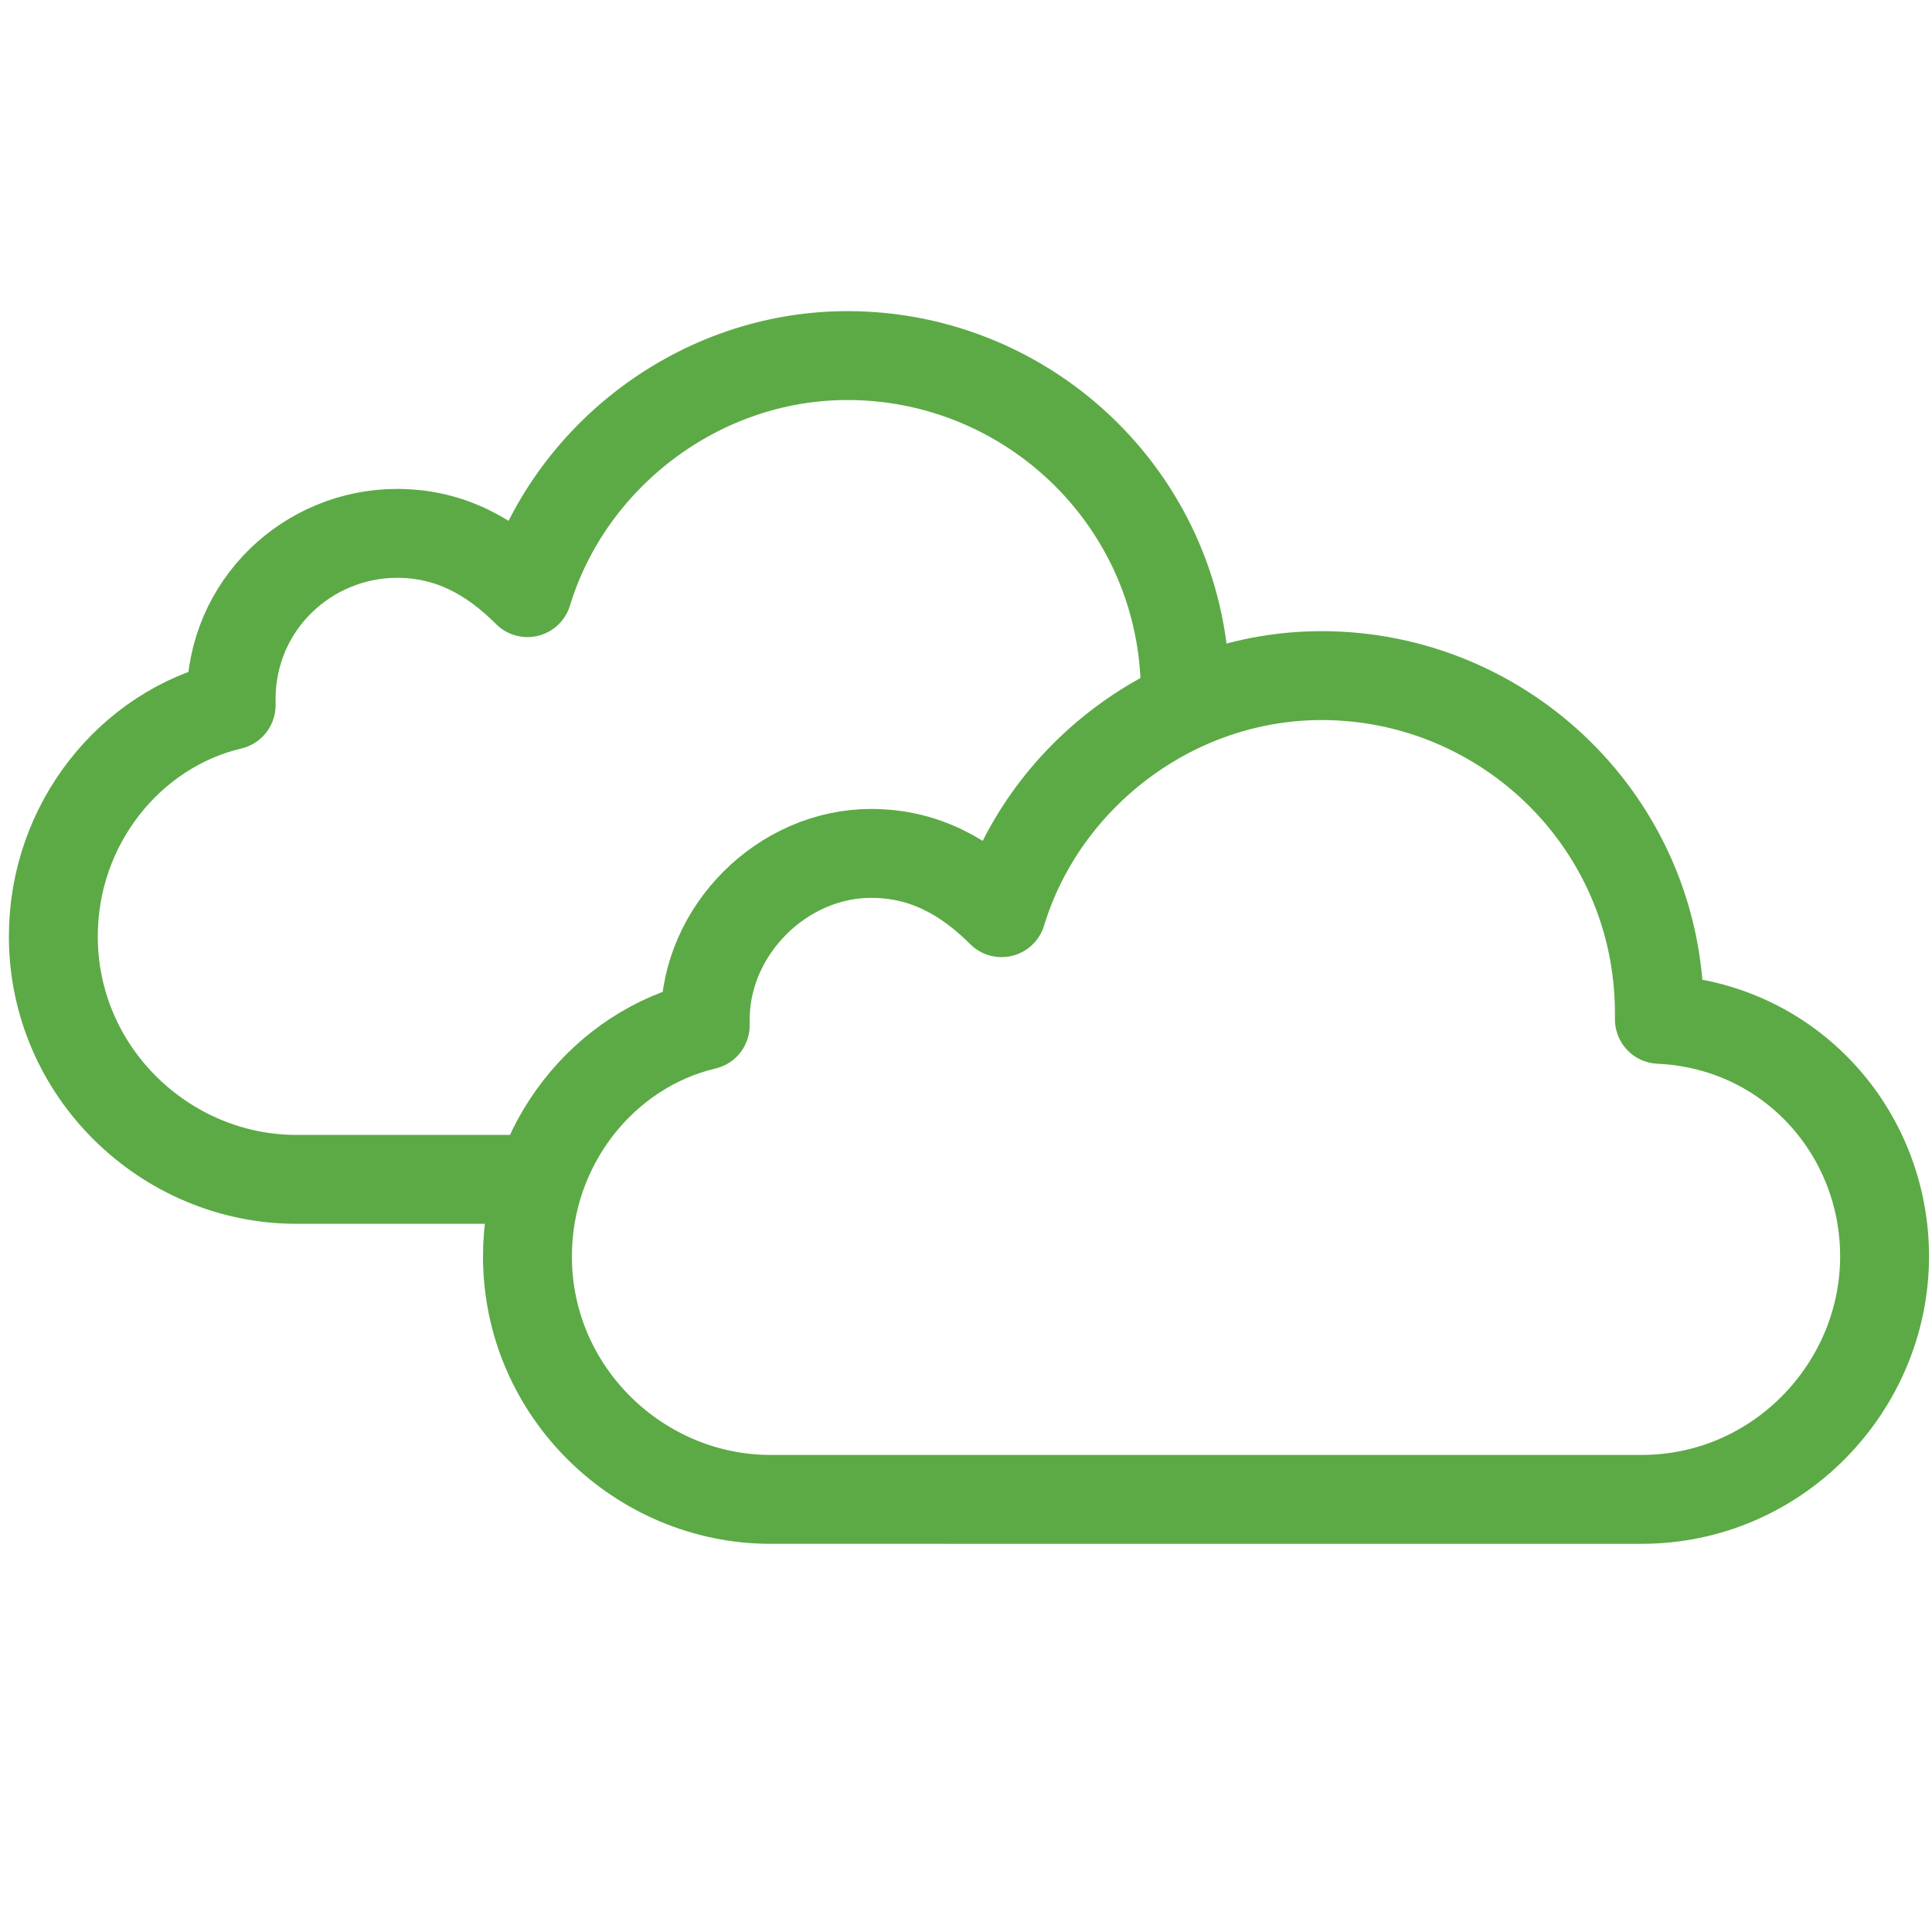 <?xml version="1.0" encoding="UTF-8"?> <svg xmlns="http://www.w3.org/2000/svg" xmlns:xlink="http://www.w3.org/1999/xlink" version="1.1" id="Layer_1" x="0px" y="0px" viewBox="0 0 32.6 32.6" style="enable-background:new 0 0 32.6 32.6;" xml:space="preserve"> <style type="text/css"> .st0{fill:none;stroke:#5CAA46;stroke-width:1.5;stroke-linecap:round;stroke-linejoin:round;stroke-miterlimit:10;} </style> <path class="st0" d="M8.9,19.9l-3.9,0c-2.2,0-4.1-1.8-4.1-4.1c0-1.9,1.3-3.5,3-3.9c0,0,0-0.1,0-0.1C3.9,10.2,5.2,9,6.7,9 c0.9,0,1.6,0.4,2.2,1c0.7-2.3,2.9-4,5.4-4c3.1,0,5.7,2.5,5.7,5.7c0,0,0,0.1,0,0.1"></path> <path class="st0" d="M13,25.3c-2.2,0-4.1-1.8-4.1-4.1c0-1.9,1.3-3.5,3-3.9c0,0,0-0.1,0-0.1c0-1.5,1.3-2.8,2.8-2.8 c0.9,0,1.6,0.4,2.2,1c0.7-2.3,2.9-4,5.4-4c3.1,0,5.7,2.5,5.7,5.7c0,0,0,0.1,0,0.1c2.2,0.1,3.8,1.9,3.8,4c0,2.2-1.8,4.1-4.1,4.1 L13,25.3z"></path> </svg> 